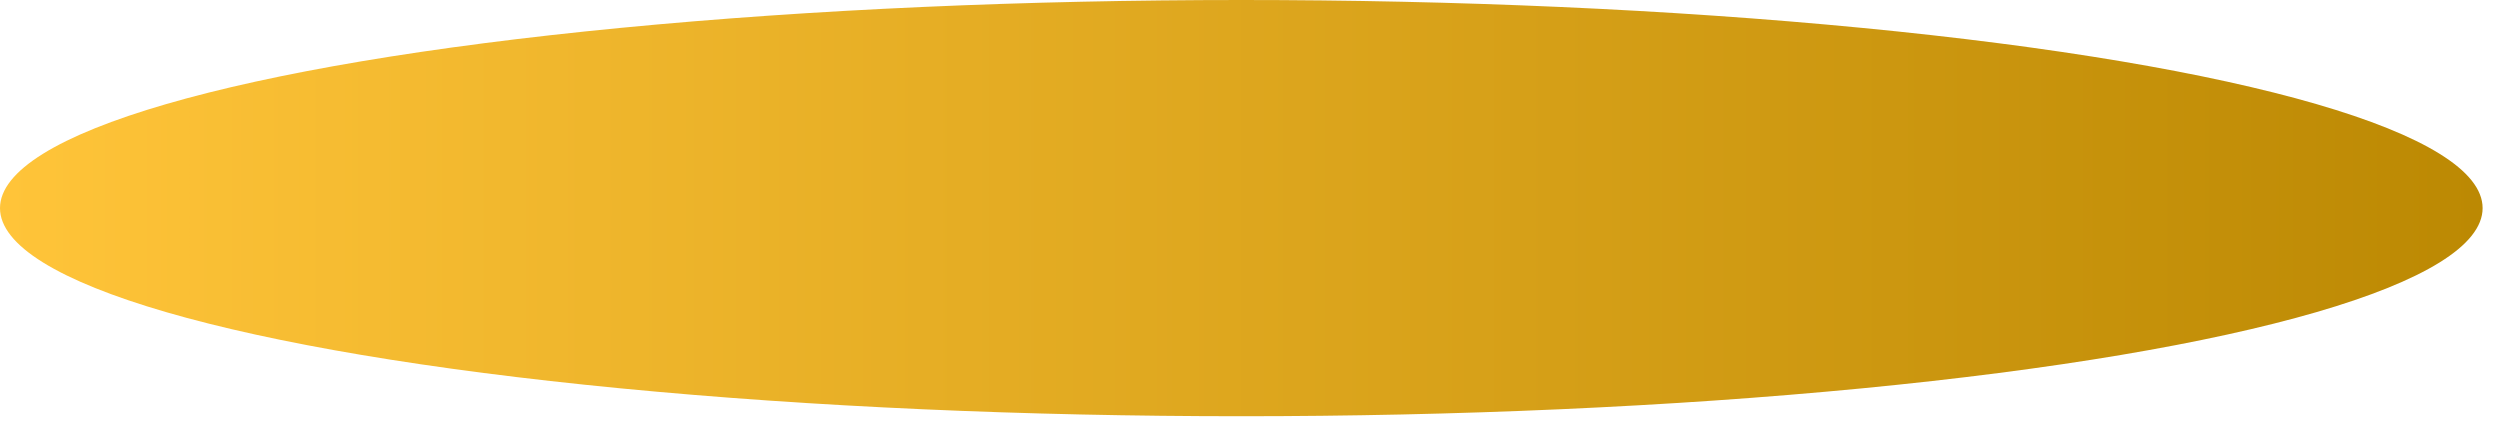 <?xml version="1.0" encoding="utf-8"?>
<svg xmlns="http://www.w3.org/2000/svg" fill="none" height="100%" overflow="visible" preserveAspectRatio="none" style="display: block;" viewBox="0 0 69 12" width="100%">
<ellipse cx="34.26" cy="5.744" fill="url(#paint0_linear_0_2205)" id="Ellipse 2416" rx="34.26" ry="5.744"/>
<defs>
<linearGradient gradientUnits="userSpaceOnUse" id="paint0_linear_0_2205" x1="0" x2="68.519" y1="5.744" y2="5.744">
<stop stop-color="#FFC439"/>
<stop offset="1" stop-color="#BC8903"/>
</linearGradient>
</defs>
</svg>
